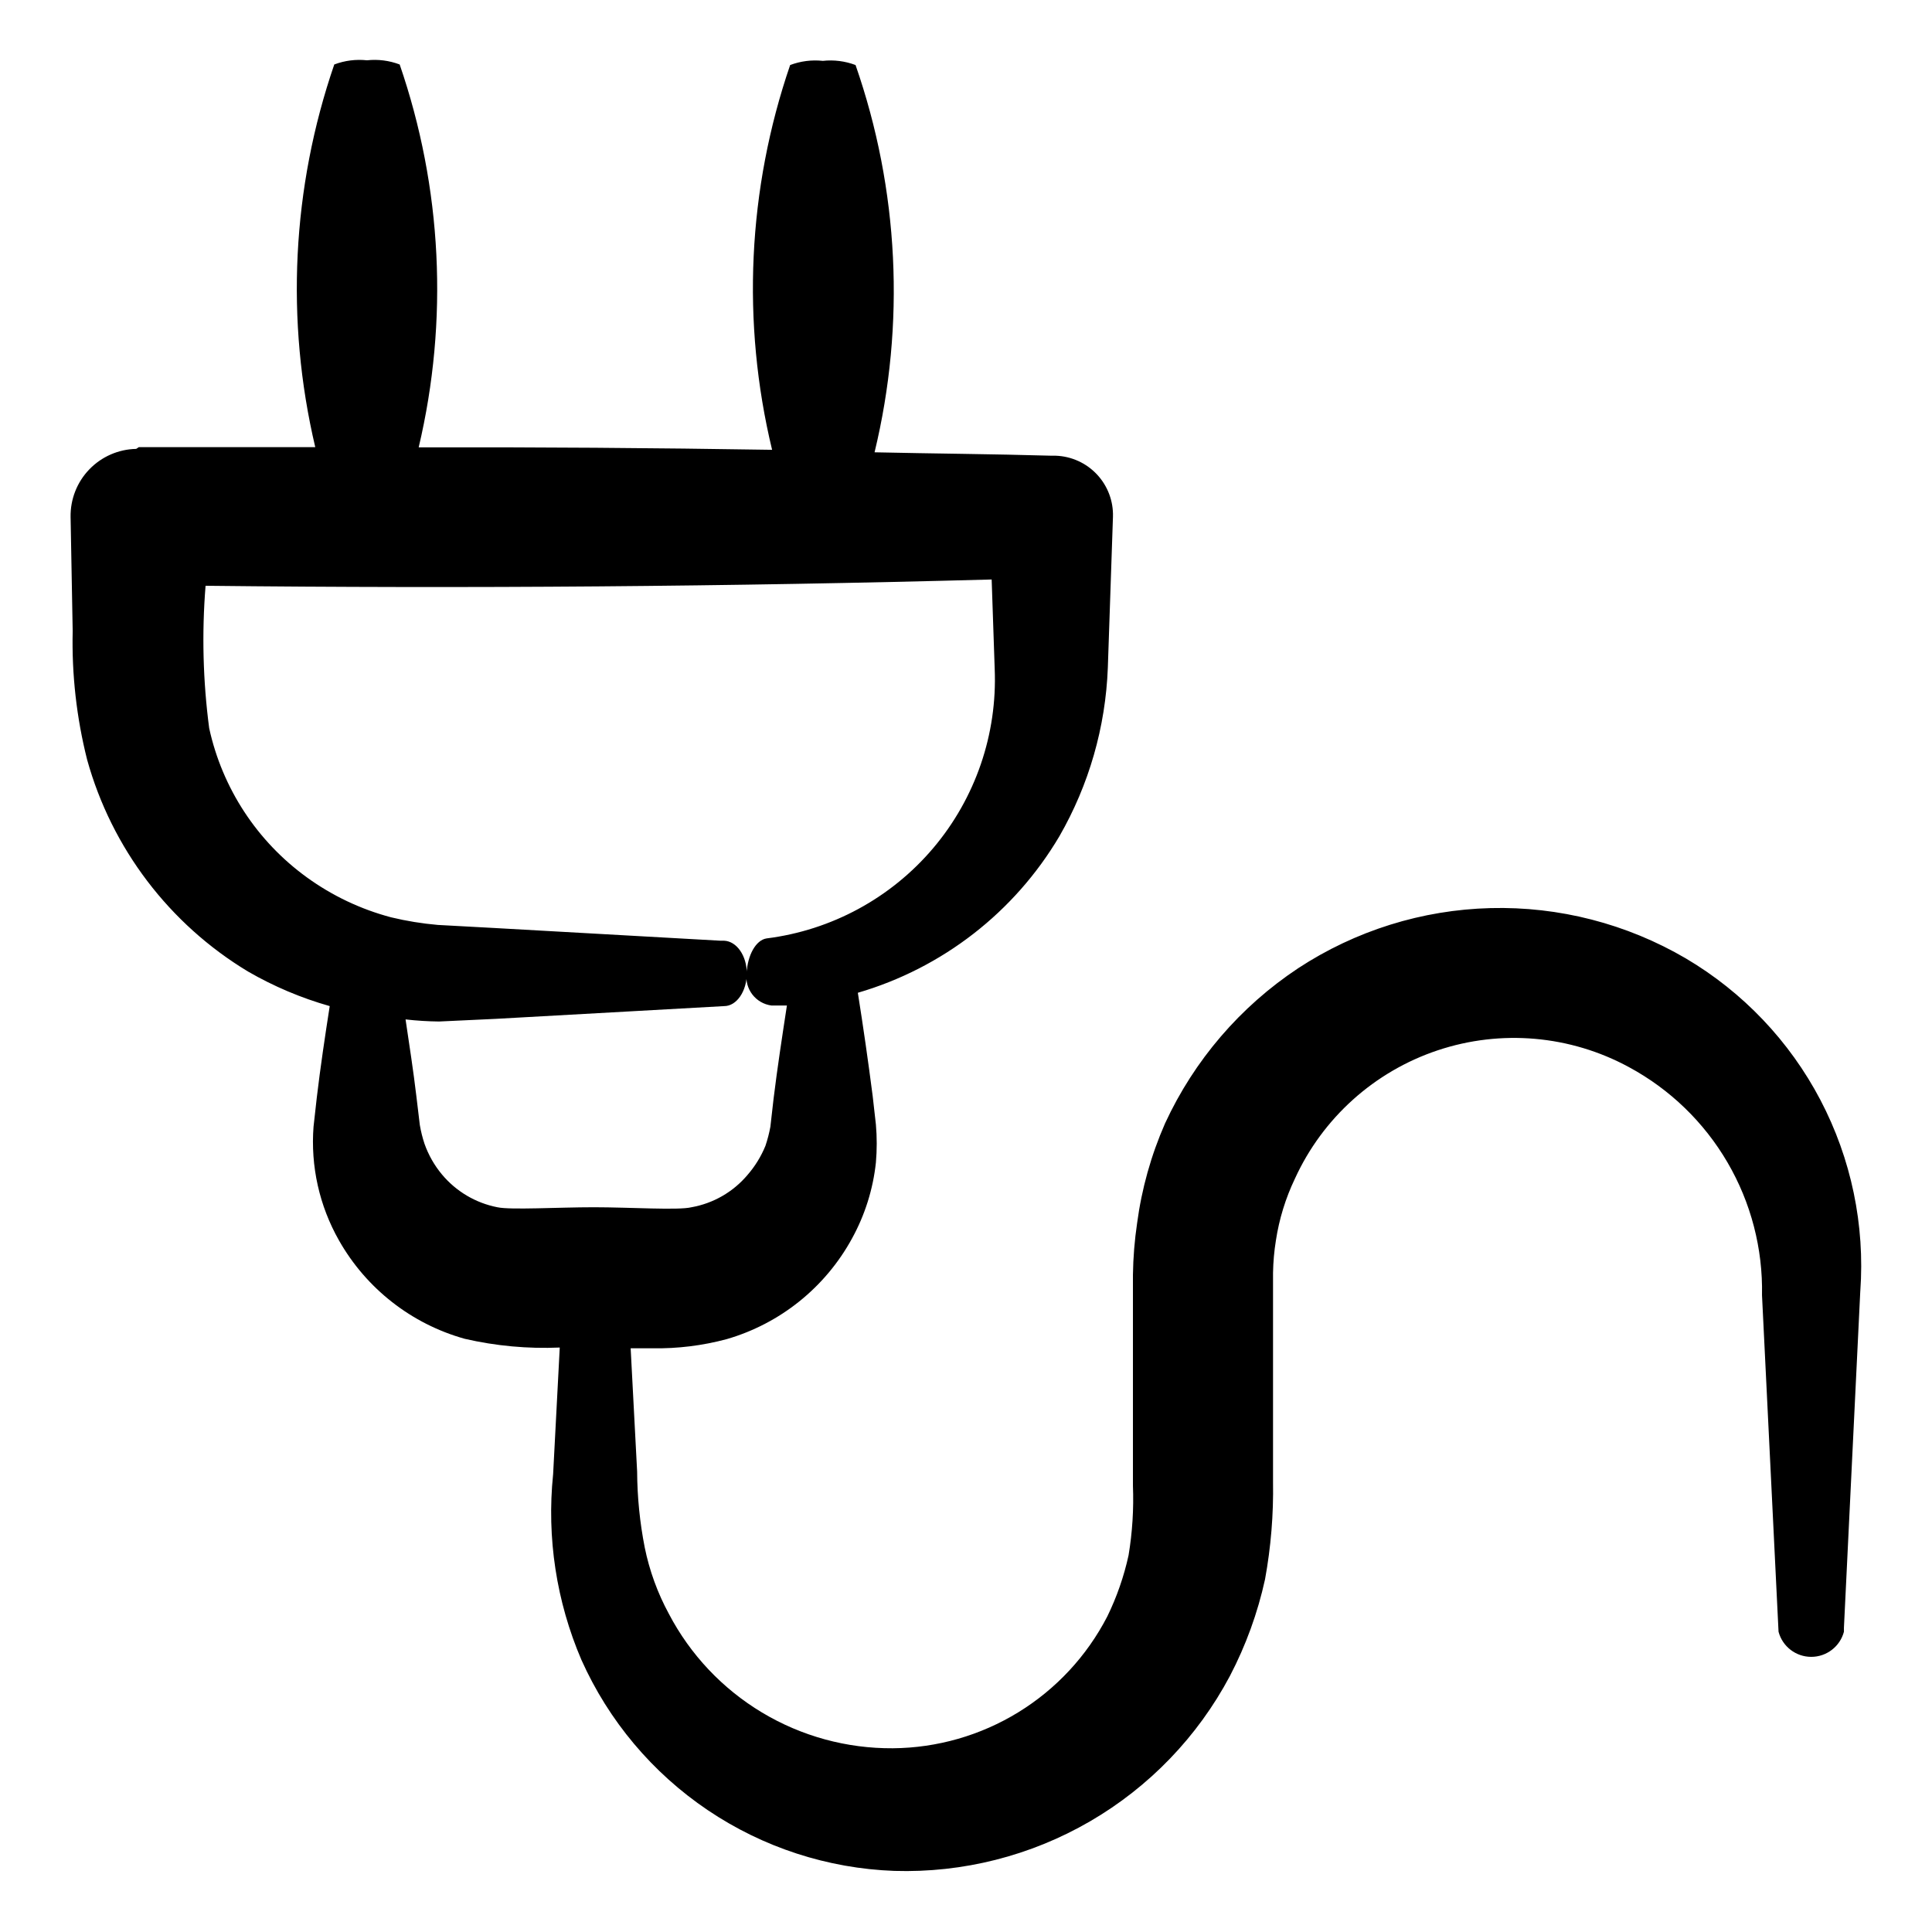 <?xml version="1.0" encoding="UTF-8"?>
<!-- Uploaded to: SVG Repo, www.svgrepo.com, Generator: SVG Repo Mixer Tools -->
<svg fill="#000000" width="800px" height="800px" version="1.1" viewBox="144 144 512 512" xmlns="http://www.w3.org/2000/svg">
 <path d="m180.09 262.96c-4.695 0.094-9.16 2.047-12.418 5.426-3.262 3.383-5.043 7.918-4.965 12.613l0.555 30.23v-0.004c-0.27 11.492 1.02 22.965 3.828 34.109 6.516 23.465 21.77 43.547 42.625 56.125 6.812 3.938 14.09 7.019 21.664 9.168-1.258 8.062-2.469 16.172-3.426 24.234l-0.855 7.656h-0.004c-0.816 10.523 1.535 21.051 6.754 30.23 7.223 12.742 19.195 22.105 33.301 26.047 8.254 1.906 16.727 2.684 25.191 2.316l-1.762 33.656-0.004-0.004c-1.711 16.746 0.871 33.652 7.508 49.125 7.219 16.137 18.812 29.93 33.469 39.812 14.656 9.887 31.793 15.465 49.457 16.109 18.164 0.551 36.121-3.992 51.84-13.121 15.715-9.125 28.559-22.469 37.082-38.52 4.234-8.098 7.367-16.719 9.32-25.645 1.555-8.523 2.266-17.18 2.117-25.844v-55.371c0.051-2.867 0.301-5.731 0.758-8.562 0.863-5.676 2.559-11.195 5.035-16.375 7.352-16.094 21.055-28.414 37.836-34.02s35.137-3.996 50.684 4.445c10.871 5.863 19.91 14.605 26.133 25.273 6.223 10.664 9.383 22.84 9.137 35.184 1.477 29.656 2.938 59.383 4.383 89.176 1.043 3.926 4.602 6.656 8.664 6.656s7.621-2.731 8.664-6.656v-1.059c1.445-29.727 2.887-59.449 4.332-89.176h0.004c1.262-17.551-2.398-35.105-10.57-50.691-8.172-15.582-20.527-28.578-35.68-37.523-15.668-9.172-33.59-13.789-51.738-13.324-18.148 0.461-35.809 5.984-50.988 15.941-15.344 10.168-27.555 24.402-35.27 41.113-3.699 8.422-6.195 17.328-7.406 26.449-0.668 4.523-1.039 9.082-1.105 13.652v55.922c0.238 6.172-0.148 12.352-1.16 18.441-1.227 5.613-3.121 11.059-5.644 16.223-5.394 10.441-13.539 19.215-23.555 25.367-10.016 6.152-21.52 9.453-33.273 9.547-12.207 0.082-24.203-3.195-34.672-9.48-10.469-6.281-19.008-15.324-24.676-26.141-2.992-5.512-5.148-11.438-6.398-17.582-1.305-6.637-1.98-13.387-2.016-20.152l-1.715-32.648h5.793l0.004 0.004c6.629 0.113 13.242-0.703 19.648-2.422 14.172-4.106 26.121-13.699 33.199-26.648 3.434-6.231 5.594-13.082 6.348-20.152 0.293-3.356 0.293-6.727 0-10.078l-0.855-7.559c-1.176-9.137-2.484-18.254-3.93-27.355 22.418-6.539 41.512-21.363 53.402-41.461 7.848-13.633 12.258-28.973 12.848-44.691l1.359-40.004v0.004c0.125-4.144-1.395-8.168-4.227-11.199-2.832-3.027-6.742-4.816-10.887-4.973h-1.059c-15.668-0.453-31.336-0.555-47.004-0.906 8.211-33.984 6.461-69.613-5.039-102.63-2.762-1.043-5.731-1.422-8.664-1.105-2.938-0.316-5.906 0.062-8.668 1.105-11.262 32.844-12.922 68.219-4.785 101.97-31.234-0.504-62.457-0.723-93.656-0.656 7.953-33.617 6.207-68.801-5.039-101.46-2.762-1.047-5.731-1.426-8.664-1.109-2.938-0.316-5.906 0.062-8.668 1.109-11.223 32.648-12.969 67.812-5.039 101.41h-46.754zm226.71 34.613 0.805 23.68c0.715 17.32-5.102 34.273-16.297 47.508-11.199 13.23-26.961 21.773-44.16 23.93-2.871 0.453-5.039 4.484-5.289 9.219v0.004c-0.535 4.184 2.414 8.016 6.598 8.562h1.16 2.922c-1.258 8.211-2.519 16.426-3.527 24.637l-0.855 7.508c-0.316 1.707-0.754 3.391-1.309 5.039-1.16 2.832-2.777 5.453-4.789 7.758-3.793 4.477-9.031 7.488-14.809 8.516-3.477 0.855-16.273 0-25.844 0-9.574 0-22.117 0.754-25.594 0h-0.004c-5.762-1.125-10.957-4.207-14.711-8.719-1.992-2.394-3.543-5.125-4.586-8.059-0.547-1.645-0.969-3.332-1.258-5.039l-0.906-7.559c-0.805-6.801-1.863-13.602-2.871-20.402 2.941 0.336 5.902 0.52 8.867 0.555l15.113-0.707 60.457-3.375c3.324 0 5.996-3.981 5.996-8.664s-2.672-8.516-5.996-8.664h-0.957l-60.105-3.379-14.812-0.805c-4.176-0.363-8.316-1.035-12.391-2.016-8.027-2.125-15.594-5.711-22.32-10.582-13.199-9.551-22.418-23.629-25.895-39.547-1.648-12.512-1.969-25.16-0.957-37.734 69.457 0.77 138.9 0.215 208.32-1.664z"/>
</svg>